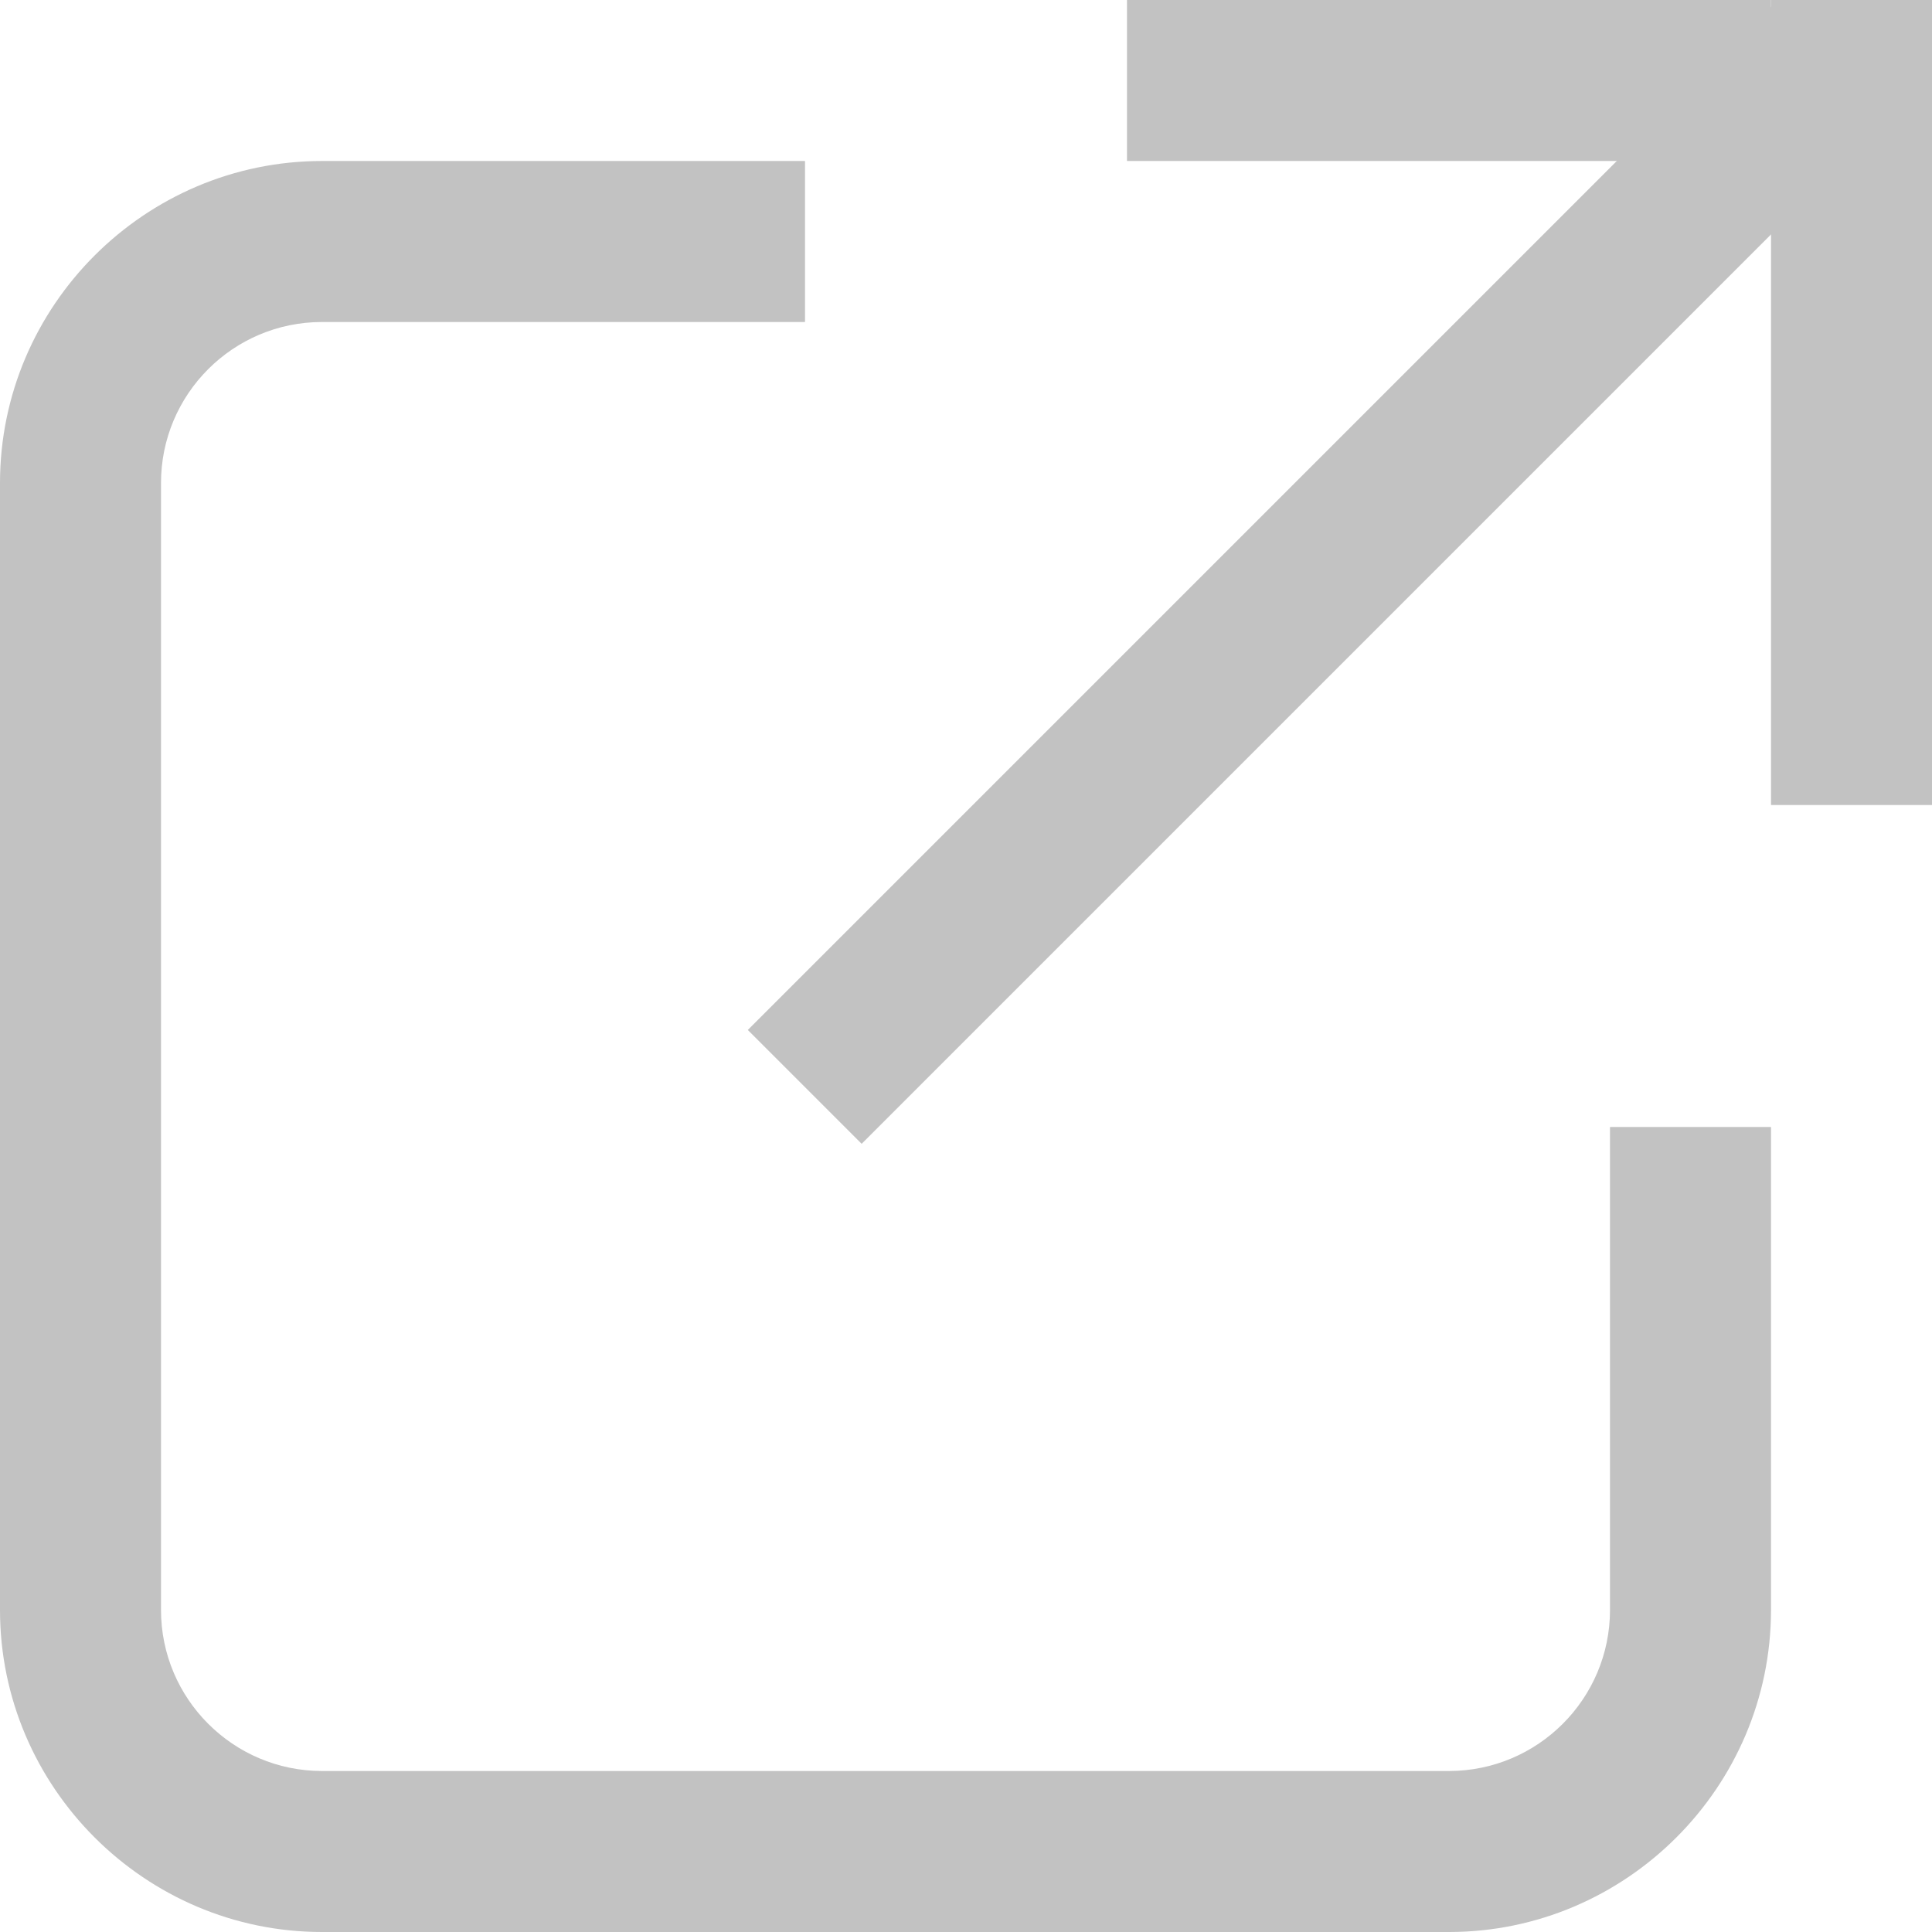 <?xml version="1.0" encoding="utf-8"?>
<!-- Generator: Adobe Illustrator 15.0.0, SVG Export Plug-In  -->
<!DOCTYPE svg PUBLIC "-//W3C//DTD SVG 1.1//EN" "http://www.w3.org/Graphics/SVG/1.1/DTD/svg11.dtd">
<svg version="1.1"
	 xmlns="http://www.w3.org/2000/svg" xmlns:xlink="http://www.w3.org/1999/xlink" xmlns:a="http://ns.adobe.com/AdobeSVGViewerExtensions/3.0/"
	 x="0px" y="0px" width="12px" height="12px" viewBox="1160.652 2525 12 12" enable-background="new 1160.652 2525 12 12"
	 xml:space="preserve">
<defs>
</defs>
<g>
	<defs>
		<rect id="SVGID_2_" x="0.652" width="1920" height="2493"/>
	</defs>
	<clipPath id="SVGID_4_">
		<use xlink:href="#SVGID_2_"  overflow="visible"/>
	</clipPath>
	<path clip-path="url(#SVGID_4_)" fill="#2345AF" d="M1903.145,261.346c-37.703-53.633-85.104-82.83-113.586-96.76
		c-97.795-47.821-175.847-5.913-175.847-5.913s64.85,9.56,31.518,61.876c-8.165,12.815-18.508,17.479-42.146,24.474
		c-118.859,35.173-364.942,21.186-466.89,16.754C927.161,252.693,311.593,130.035,0,257.917v3.429v280.4V3052h1920.744V601.271
		V289.63L1903.145,261.346z"/>
</g>
<path fill="#C2C2C2" d="M1170.652,2535c0,0.551-0.448,1-1,1h-7c-0.552,0-1-0.449-1-1v-7c0-0.552,0.448-1,1-1h3v-1h-3
	c-1.1,0-2,0.899-2,2v7c0,1.1,0.9,2,2,2h7c1.1,0,2-0.9,2-2v-3h-1V2535z"/>
<rect x="1167.652" y="2525" fill="#C2C2C2" width="4" height="1"/>
<rect x="1171.652" y="2525" fill="#C2C2C2" width="1" height="5"/>
<rect x="1168.23" y="2524.361" transform="matrix(0.707 0.707 -0.707 0.707 2130.53 -85.713)" fill="#C2C2C2" width="1" height="9.121"/>
</svg>
